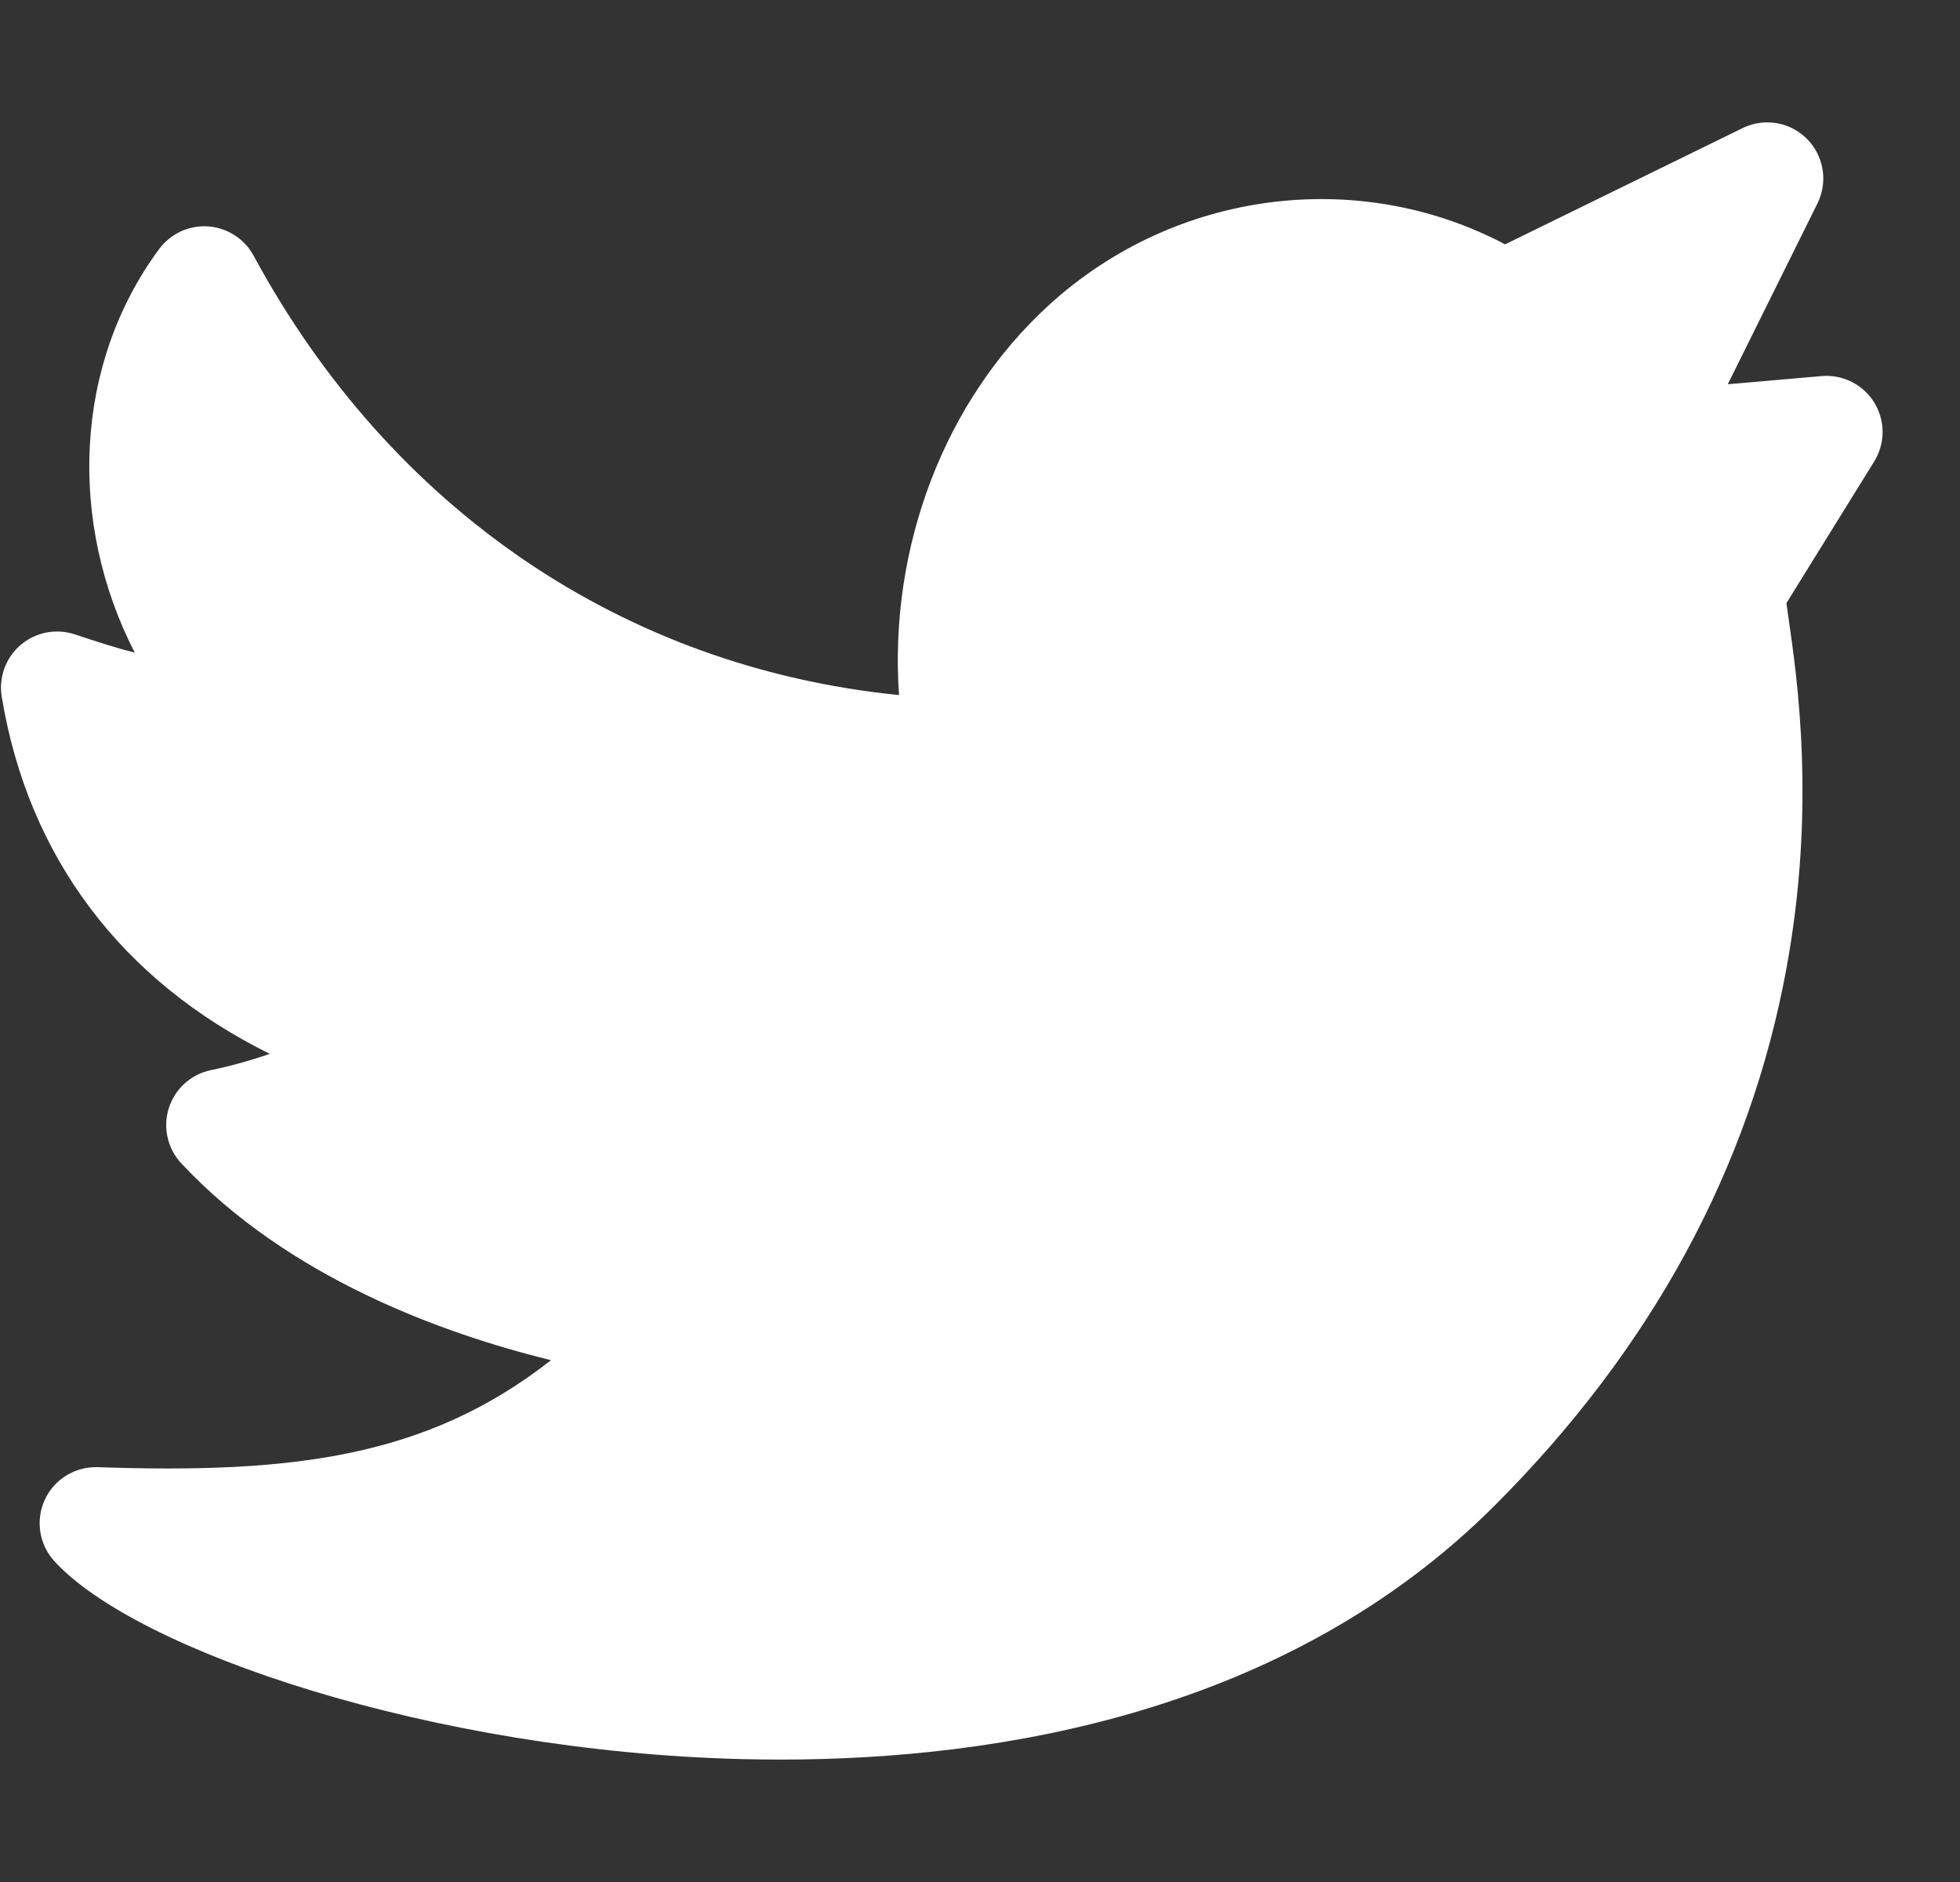 <svg width="25" height="24" viewBox="0 0 25 24" fill="none" xmlns="http://www.w3.org/2000/svg">
<rect x="0" y="0" width="25" height="24" fill="#333333" stroke="none"/>
<g clip-path="url(#clip0_945_11370)">
<path d="M23.907 5.134C23.837 5.021 23.737 4.929 23.619 4.87C23.5 4.81 23.367 4.784 23.235 4.796L22.038 4.9L23.182 2.594C23.248 2.46 23.271 2.309 23.247 2.161C23.223 2.014 23.154 1.877 23.048 1.771C22.943 1.665 22.807 1.595 22.659 1.57C22.512 1.546 22.36 1.568 22.226 1.634L19.198 3.116C17.328 2.129 14.991 2.422 13.383 3.887C12.041 5.109 11.336 6.989 11.467 8.864C7.96 8.512 4.991 6.505 3.235 3.261C3.178 3.155 3.095 3.065 2.993 3C2.892 2.935 2.776 2.896 2.656 2.887C2.536 2.879 2.416 2.901 2.306 2.951C2.197 3.002 2.102 3.079 2.03 3.176C0.941 4.647 0.865 6.663 1.719 8.323C1.483 8.263 1.233 8.183 0.955 8.09C0.838 8.051 0.713 8.043 0.592 8.066C0.471 8.09 0.358 8.144 0.264 8.224C0.17 8.304 0.099 8.407 0.056 8.523C0.014 8.639 0.002 8.764 0.022 8.885C0.36 10.933 1.554 12.507 3.441 13.439C3.195 13.524 2.944 13.594 2.69 13.647C2.565 13.673 2.45 13.731 2.356 13.816C2.261 13.902 2.192 14.01 2.153 14.132C2.115 14.253 2.109 14.382 2.138 14.506C2.166 14.63 2.226 14.744 2.313 14.836C3.671 16.289 5.634 17.003 7.028 17.346C5.443 18.587 3.732 18.795 1.246 18.71C0.958 18.701 0.693 18.863 0.572 19.124C0.513 19.252 0.493 19.394 0.514 19.533C0.535 19.672 0.597 19.802 0.691 19.906C1.728 21.048 5.503 22.336 9.472 22.433C9.629 22.436 9.789 22.439 9.953 22.439C12.74 22.439 16.423 21.841 19.066 19.198C21.067 17.197 22.319 14.893 22.786 12.351C23.164 10.298 22.925 8.654 22.81 7.864C22.802 7.806 22.793 7.744 22.786 7.691L23.905 5.886C23.975 5.773 24.012 5.643 24.013 5.51C24.013 5.378 23.976 5.247 23.907 5.134Z" fill="white"/>
</g>
<defs>
<clipPath id="clip0_945_11370">
<rect width="24" height="24" fill="white" transform="translate(0.013)"/>
</clipPath>
</defs>
</svg>
